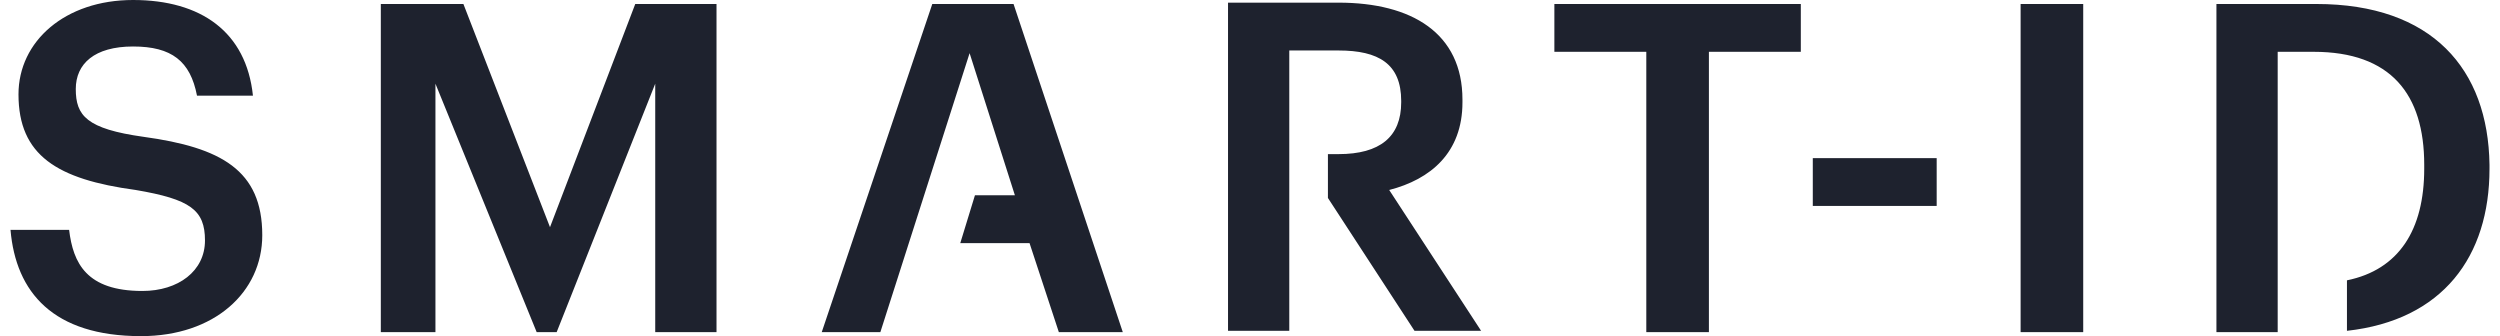 <svg xmlns="http://www.w3.org/2000/svg" width="119" height="16" viewBox="0 0 119 16" fill="none">
    <path d="M0.5 10.941H3.29C3.48 12.522 4.114 13.85 6.777 13.85C8.489 13.85 9.757 12.901 9.757 11.447C9.757 9.992 9.06 9.486 6.46 9.043C2.719 8.538 0.88 7.399 0.88 4.49C0.88 1.96 3.1 0 6.333 0C9.567 0 11.723 1.518 12.04 4.553H9.377C9.06 2.909 8.172 2.213 6.333 2.213C4.495 2.213 3.607 3.036 3.607 4.237C3.607 5.502 4.114 6.134 6.841 6.514C10.518 7.02 12.484 8.095 12.484 11.194C12.484 13.913 10.201 16 6.714 16C2.529 16 0.754 13.913 0.5 10.941ZM18.127 0.19H22.058L26.18 10.814L30.238 0.19H34.106V15.81H31.189V3.984L26.497 15.81H25.546L20.727 3.984V15.81H18.127V0.19ZM78.364 2.466H73.988V0.19H85.719V2.466H81.344V15.81H78.364V2.466ZM86.289 7.526H92.186V9.802H86.289V7.526ZM53.445 15.81L48.245 0.19H44.377L39.115 15.81H41.905L46.153 2.53L48.309 9.296H46.407L45.709 11.573H49.006L50.401 15.81H53.445ZM96.181 0.19H99.161V15.81H96.181V0.19ZM110.257 0.19H105.502V15.81H108.418V2.466H110.13C113.808 2.466 115.393 4.49 115.393 7.842V8.032C115.393 10.941 114.188 12.838 111.715 13.344V15.747C116.281 15.241 118.5 12.206 118.5 8.032V7.842C118.437 3.289 115.774 0.19 110.257 0.19ZM66.126 9.043C68.092 8.538 69.613 7.273 69.613 4.87V4.743C69.613 1.581 67.204 0.126 63.717 0.126H58.454V15.747H61.37V2.403H63.717C65.619 2.403 66.697 3.036 66.697 4.806V4.87C66.697 6.514 65.682 7.336 63.717 7.336H63.209V9.423L67.331 15.747H70.501L66.126 9.043Z" fill="#1E222E"/>
</svg>